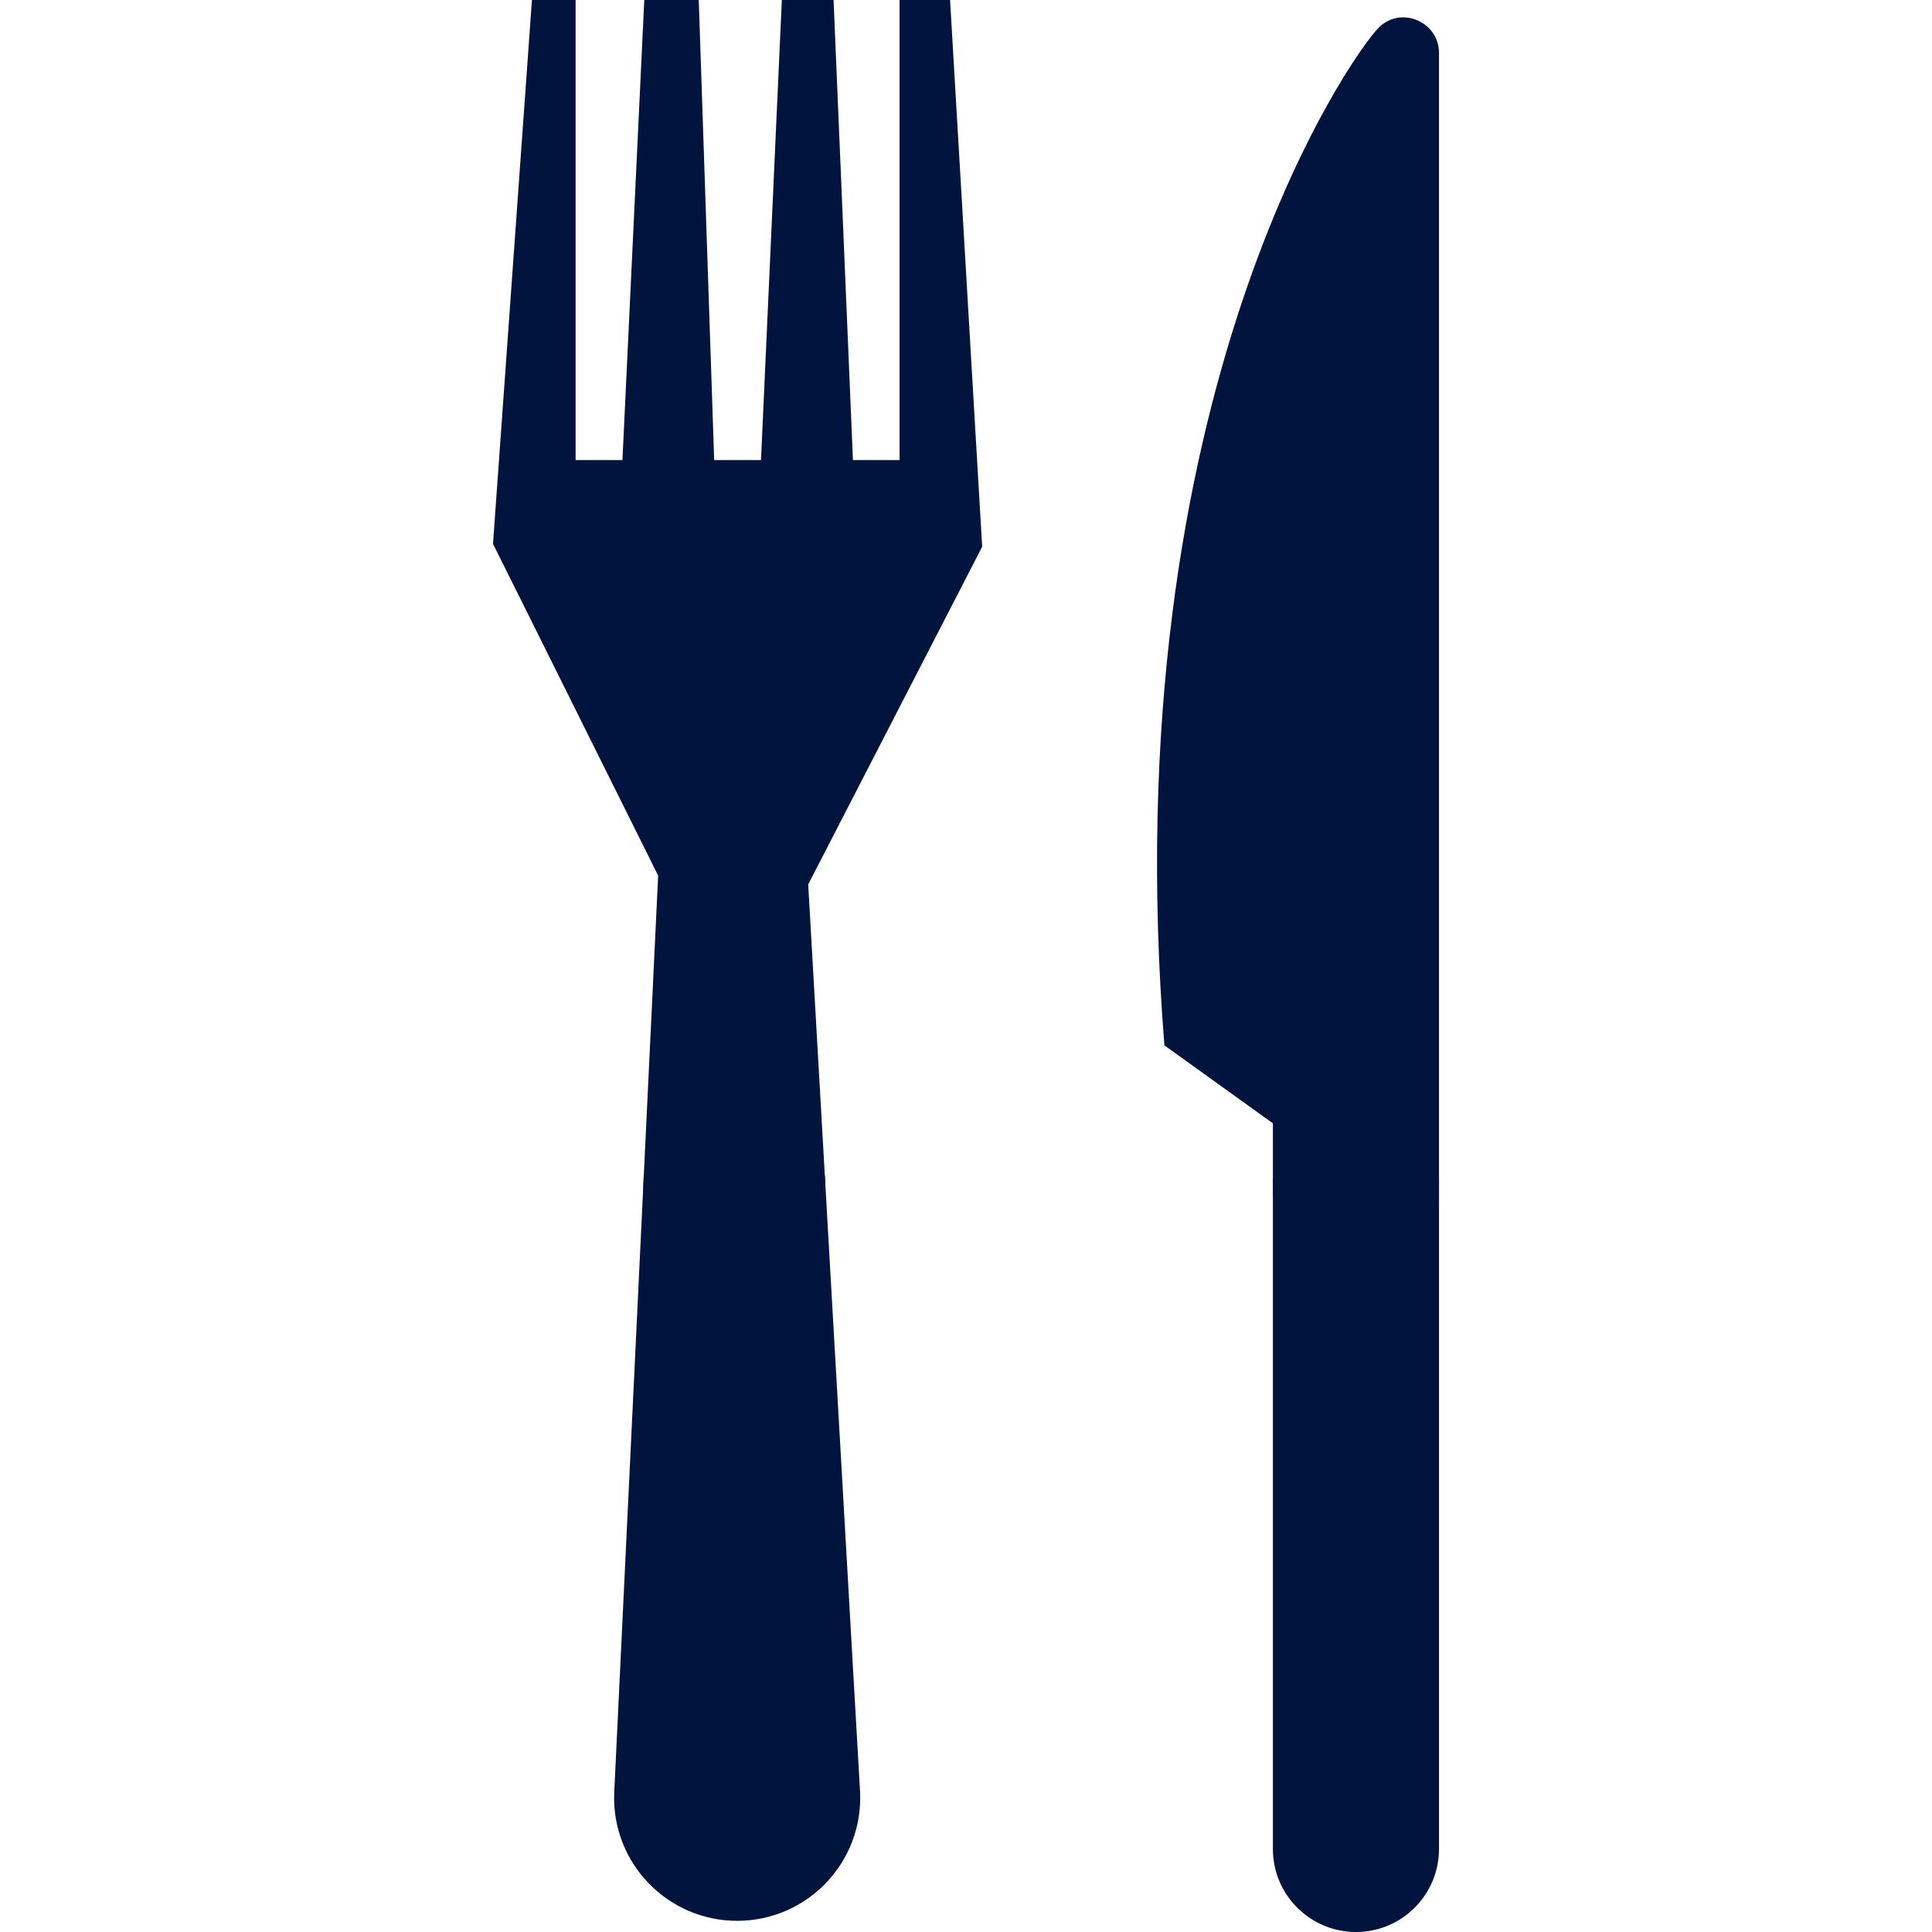 <svg xmlns="http://www.w3.org/2000/svg" enable-background="new 0 0 364.738 364.738" height="512" viewBox="0 0 364.738 364.738" width="512"><g><g><path d="m179.361 0h-9.533v86.853h-8.804l-3.658-86.853h-9.765l-3.934 86.853h-8.84l-2.912-86.853h-10.284l-4.123 86.853h-8.84v-86.853h-8.246l-7.35 102.66 31.18 62.65-2.81 58.641 3.879 113.087c-.459 13.141.914 14.584 14.063 14.584 13.209 0 13.57.177 13.021-13.021l3.403-115.125-3.23-56.507 32.845-63.753z" fill="#e6e9ef" data-original="#E6E9EF" style="fill:#00143d" data-old_color="#e6e9ef"></path><path d="m260.269 5.231c-5.185 5.211-50.252 69.214-40.443 192.121l20.48 14.719v12.982l7.416 116.671c0 8.66-4.493 5.729 4.167 5.729s11.98 10.744 11.98 2.083l7.797-122.922v-216.601c0-5.94-7.207-8.993-11.397-4.782z" fill="#e6e9ef" data-original="#E6E9EF" style="fill:#00143d" data-old_color="#e6e9ef"></path><g fill="#4d5c7d"><path d="m240.306 222.361v126.698c0 8.66 7.02 15.68 15.68 15.68s15.68-7.019 15.68-15.68v-126.698z" data-original="#4D5C7D" class="" style="fill:#00143d" data-old_color="#4D5C7D"></path><path d="m121.539 221.922-5.59 116.663c-.459 13.141 10.069 24.043 23.218 24.043 13.209 0 23.761-10.999 23.212-24.197l-6.66-116.509z" data-original="#4D5C7D" class="" style="fill:#00143d" data-old_color="#4D5C7D"></path></g></g></g> </svg>